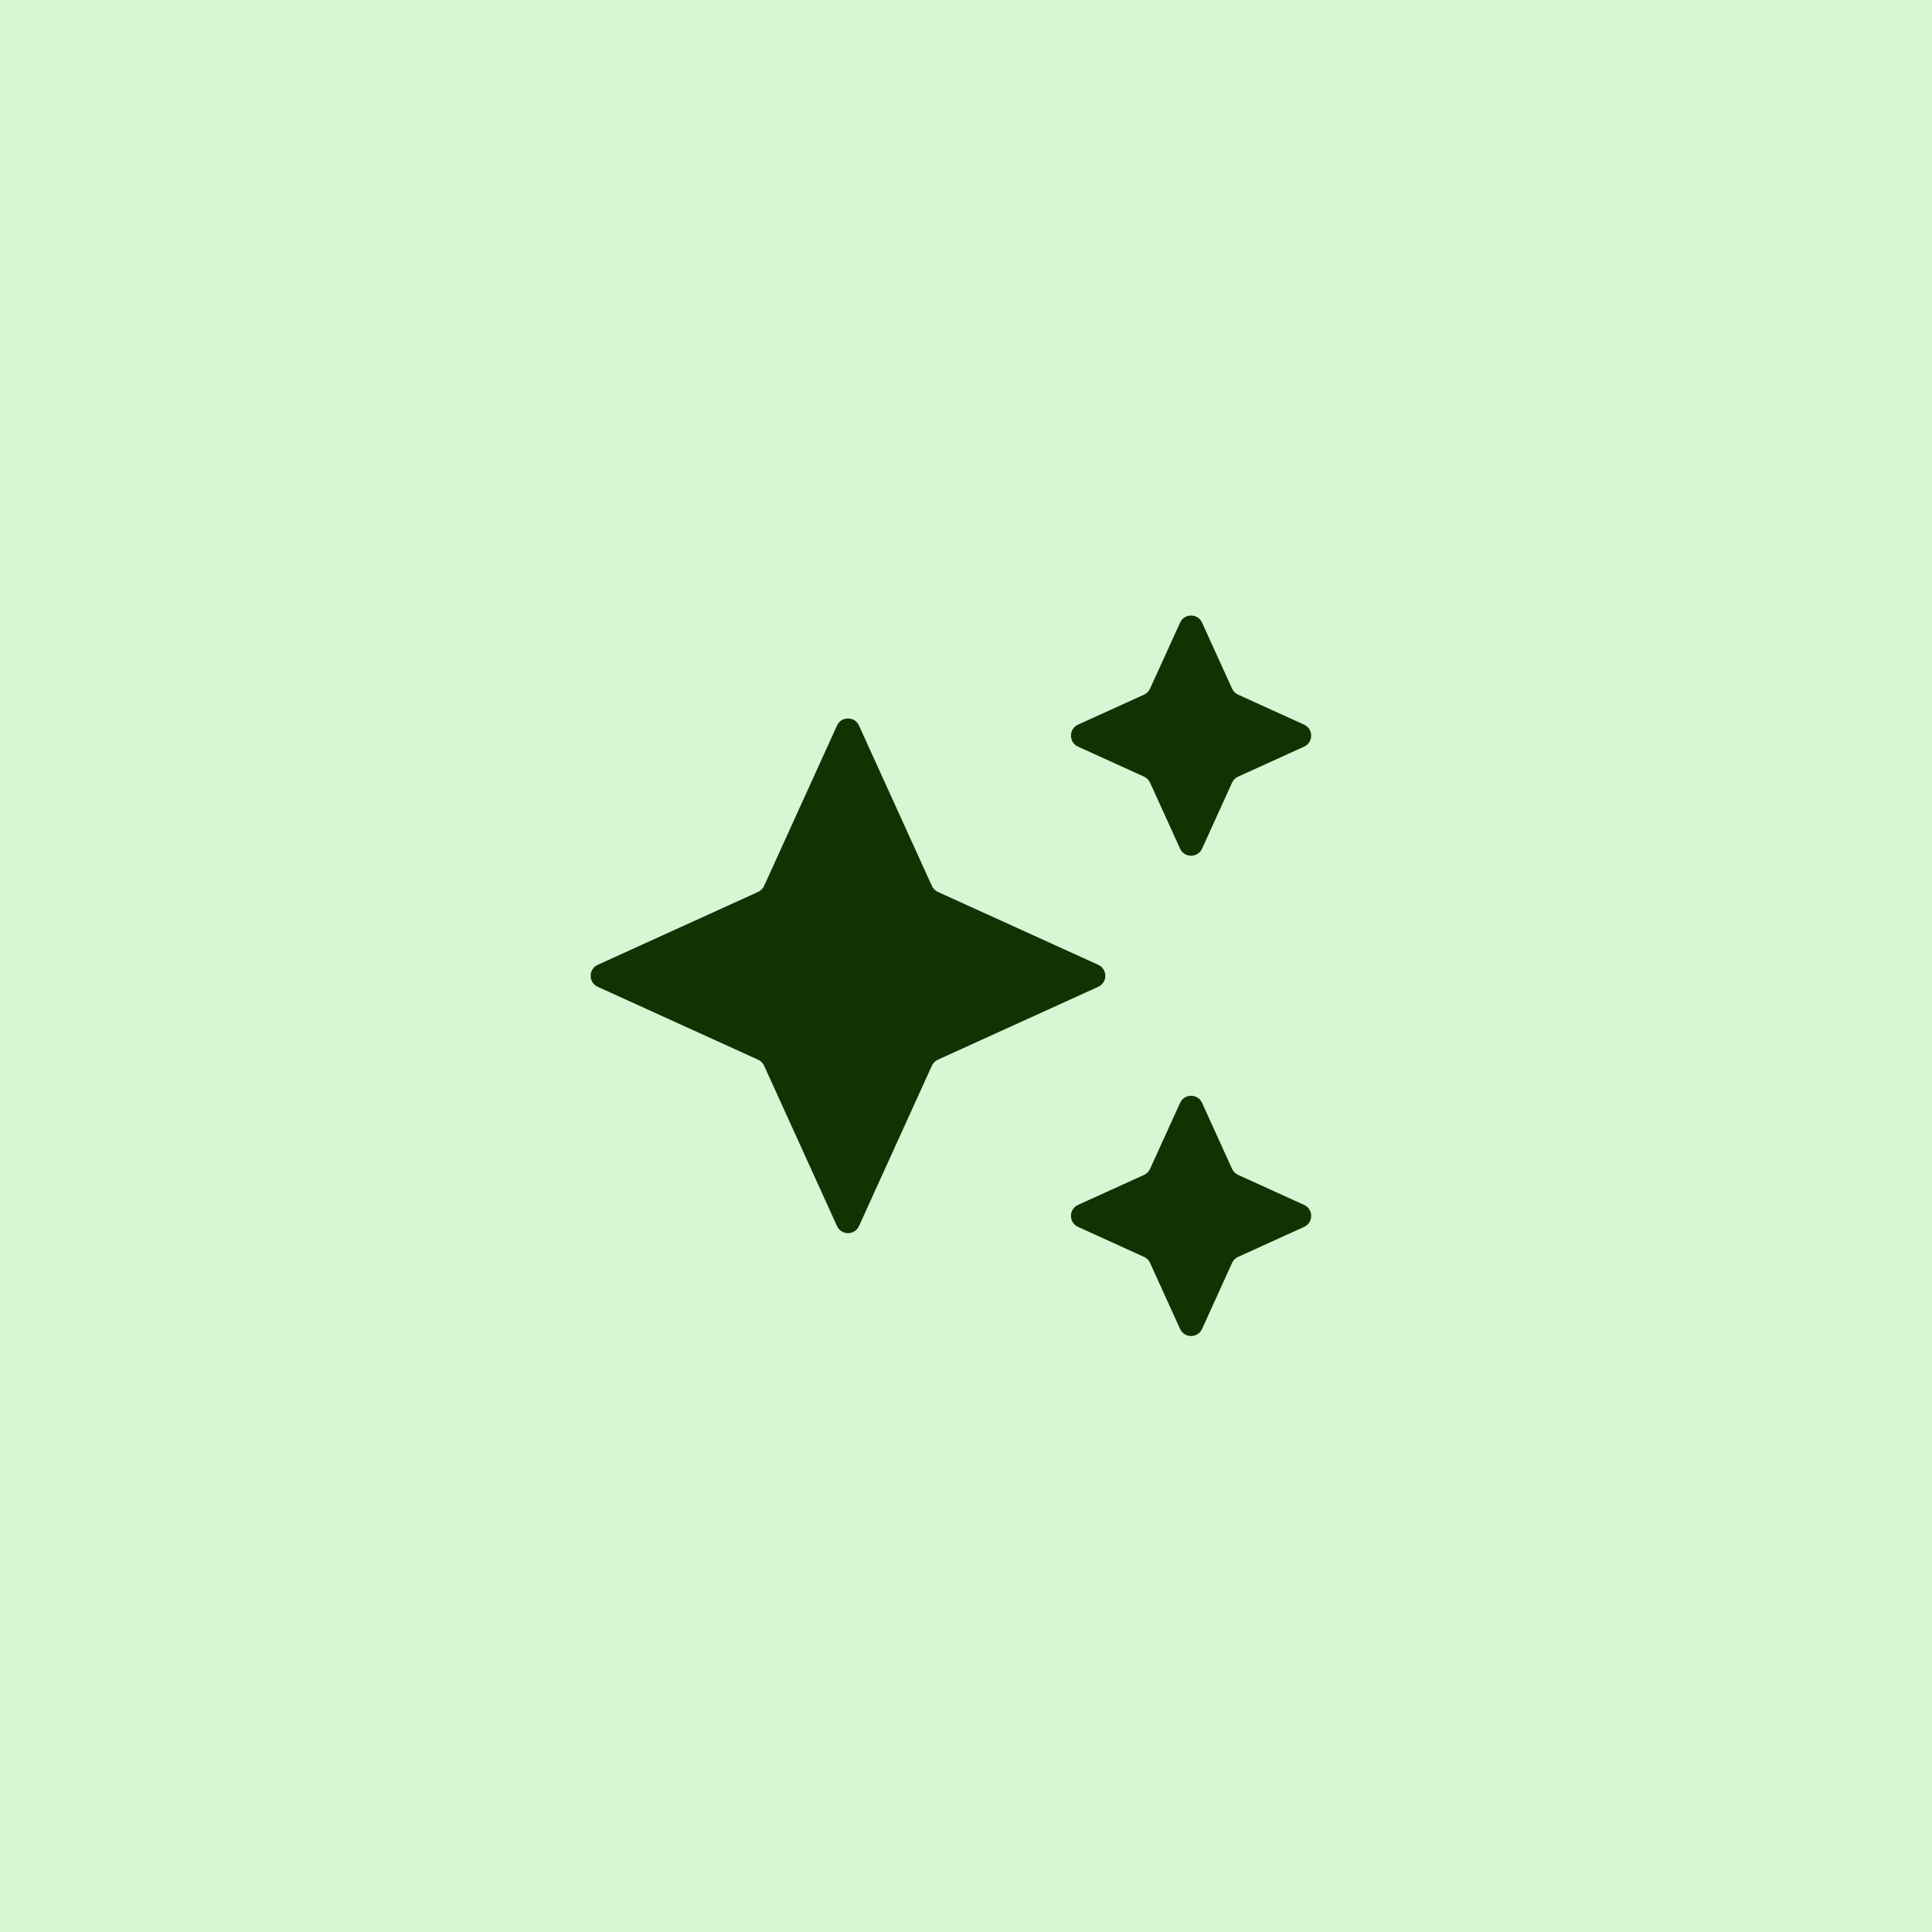 <svg xmlns="http://www.w3.org/2000/svg" width="64" height="64" viewBox="0 0 64 64" fill="none"><rect width="64" height="64" fill="#D8F5D4"></rect><path d="M39.092 28.113C39.234 28.426 39.678 28.426 39.82 28.113L40.814 25.926C40.854 25.838 40.925 25.768 41.013 25.728L43.2 24.733C43.513 24.591 43.513 24.147 43.2 24.005L41.013 23.011C40.925 22.971 40.854 22.9 40.814 22.812L39.82 20.625C39.678 20.312 39.234 20.312 39.092 20.625L38.097 22.812C38.057 22.9 37.987 22.971 37.899 23.011L35.711 24.005C35.399 24.147 35.399 24.591 35.711 24.733L37.899 25.728C37.987 25.768 38.057 25.838 38.097 25.926L39.092 28.113Z" fill="#113201"></path><path d="M39.82 36.534C39.678 36.221 39.234 36.221 39.092 36.534L38.097 38.721C38.057 38.809 37.987 38.88 37.899 38.92L35.711 39.914C35.399 40.056 35.399 40.5 35.711 40.642L37.899 41.637C37.987 41.677 38.057 41.747 38.097 41.835L39.092 44.023C39.234 44.335 39.678 44.335 39.82 44.023L40.814 41.835C40.854 41.747 40.925 41.677 41.013 41.637L43.2 40.642C43.513 40.5 43.513 40.056 43.2 39.914L41.013 38.92C40.925 38.88 40.854 38.809 40.814 38.721L39.82 36.534Z" fill="#113201"></path><path d="M28.455 24.035L30.87 29.347C30.91 29.435 30.98 29.506 31.068 29.546L36.381 31.961C36.693 32.103 36.693 32.547 36.381 32.689L31.068 35.104C30.98 35.144 30.91 35.214 30.87 35.302L28.455 40.615C28.313 40.927 27.869 40.927 27.727 40.615L25.312 35.302C25.272 35.214 25.201 35.144 25.113 35.104L19.801 32.689C19.488 32.547 19.488 32.103 19.801 31.961L25.113 29.546C25.201 29.506 25.272 29.435 25.312 29.347L27.727 24.035C27.869 23.722 28.313 23.722 28.455 24.035Z" fill="#113201"></path></svg>